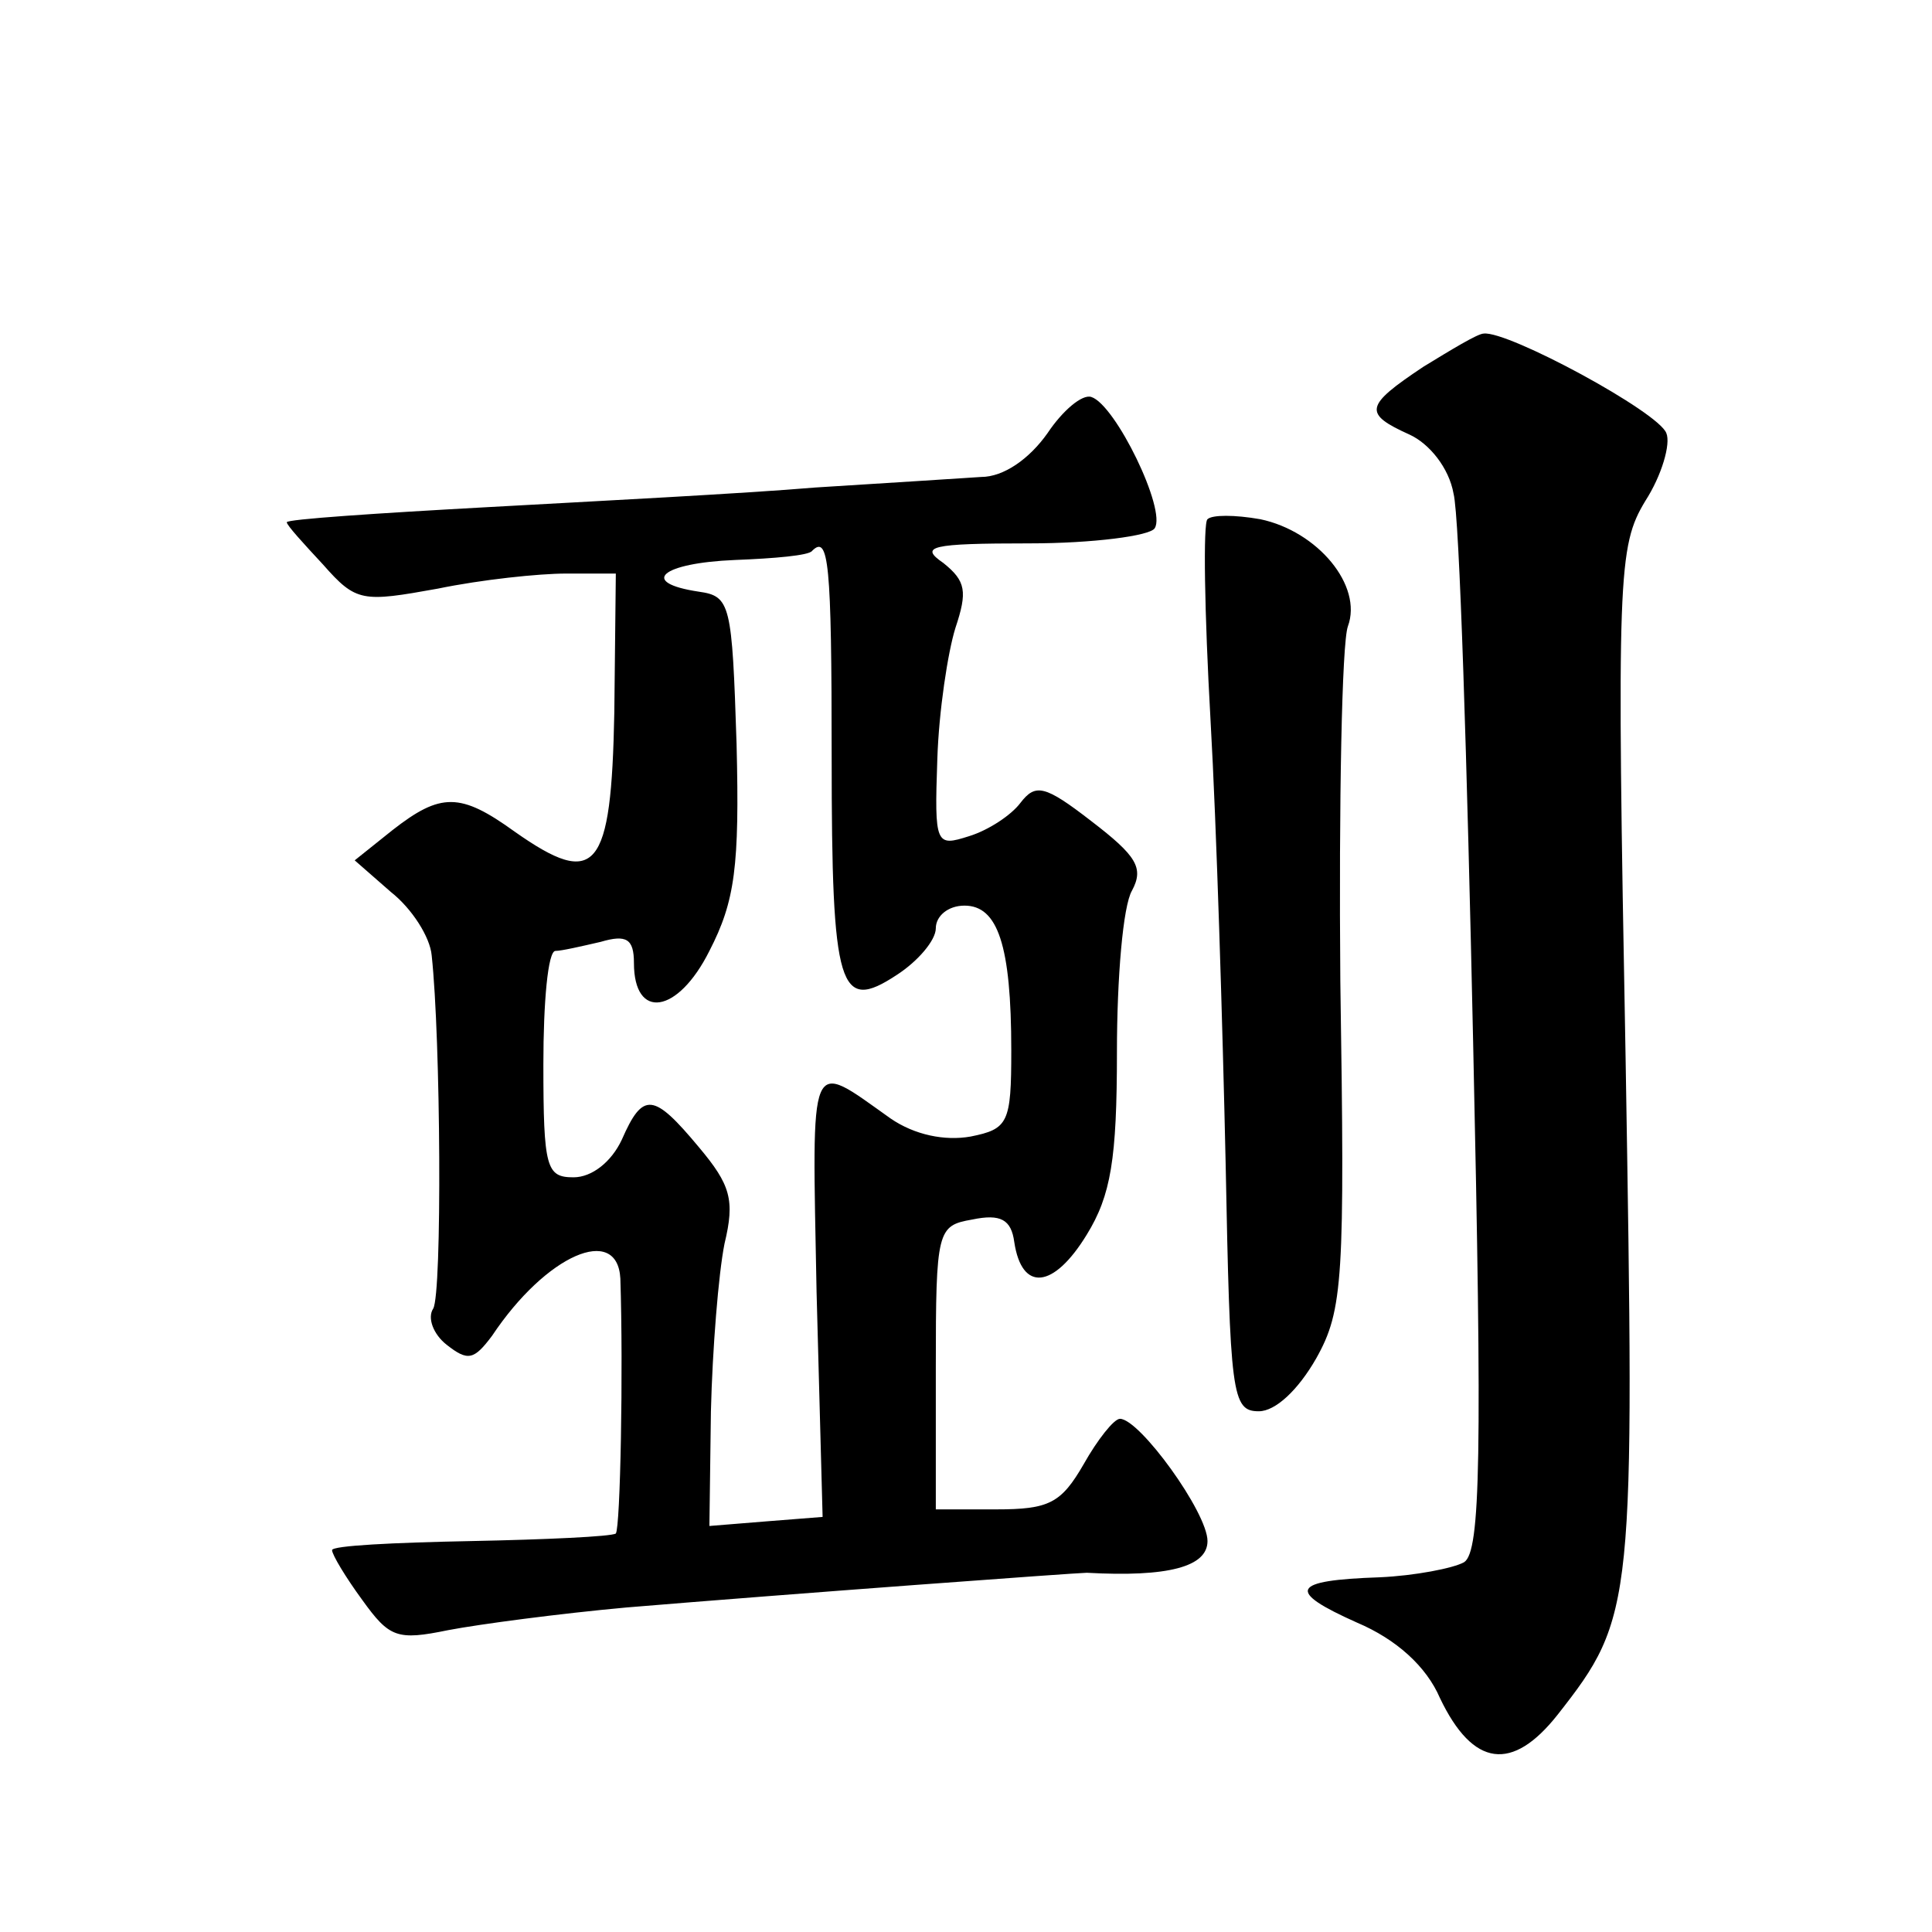 <?xml version="1.0" standalone="no"?>
<!DOCTYPE svg PUBLIC "-//W3C//DTD SVG 20010904//EN"
 "http://www.w3.org/TR/2001/REC-SVG-20010904/DTD/svg10.dtd">
<svg version="1.0" xmlns="http://www.w3.org/2000/svg"
 width="128pt" height="128pt" viewBox="0 0 128 128"
 preserveAspectRatio="xMidYMid meet">
<g transform="translate(0,128) scale(0.1,-0.1)"
fill="#0" stroke="none">
<path d="M943 1037 c-39 -26 -40 -31 -9 -45 13 -6 26 -22 29 -39 4 -15 9 -179 13
-364 6 -273 5 -337 -6 -344 -7 -4 -33 -9 -56 -10 -59 -2 -62 -9 -15 -30 26 -11
46 -29 55 -50 22 -46 48 -49 78 -11 51 65 51 72 45 435 -6 321 -5 339 13 369 11
17 17 38 14 45 -5 14 -105 68 -121 66 -4 0 -22 -11 -40 -22z M694 993 c-12 -17
-29 -29 -44 -29 -14 -1 -63 -4 -110 -7 -47 -4 -145 -9 -217 -13 -73 -4 -133 -8
-133 -10 0 -2 11 -14 24 -28 22 -25 26 -25 76 -16 29 6 67 10 85 10 l33 0 -1 -92
c-2 -105 -12 -117 -66 -79 -36 26 -49 26 -81 1 l-25 -20 24 -21 c14 -11 26 -30
27 -42 6 -55 7 -224 1 -234 -4 -6 0 -17 9 -24 14 -11 18 -10 30 6 36 54 83 74 85
38 2 -61 0 -165 -3 -169 -3 -2 -46 -4 -96 -5 -51 -1 -92 -3 -92 -6 0 -3 9 -18 20
-33 18 -25 23 -27 57 -20 21 4 74 11 118 15 108 9 299 23 305 23 54 -3 80 4 80
21 0 19 -45 81 -58 81 -4 0 -15 -14 -24 -30 -15 -26 -23 -30 -58 -30 l-40 0 0 94
c0 91 1 94 24 98 19 4 26 0 28 -15 5 -33 26 -31 48 5 16 26 20 50 20 121 0 49 4
97 10 107 8 15 3 23 -27 46 -31 24 -37 25 -47 12 -6 -8 -21 -18 -34 -22 -22 -7
-23 -6 -21 51 1 32 7 71 12 87 8 24 7 31 -8 43 -16 11 -9 13 57 13 42 0 80 5 83
10 8 12 -26 82 -42 87 -6 2 -19 -9 -29 -24z m-143 -215 c0 -154 5 -169 43 -144
14 9 26 23 26 31 0 8 8 15 19 15 22 0 31 -26 31 -96 0 -48 -2 -52 -27 -57 -17 -3
-37 1 -53 12 -55 39 -52 45 -49 -115 l4 -149 -38 -3 -37 -3 1 76 c1 41 5 91 9 111
7 29 4 39 -17 64 -30 36 -37 37 -51 5 -7 -15 -20 -25 -32 -25 -18 0 -20 6 -20 75
0 41 3 75 8 75 4 0 17 3 30 6 17 5 22 2 22 -14 0 -38 29 -34 50 8 17 33 20 56 18
137 -3 93 -4 98 -25 101 -40 6 -25 19 24 21 26 1 49 3 51 6 11 11 13 -7 13 -137z
M800 936 c-3 -2 -2 -62 2 -133 4 -70 8 -202 10 -293 3 -154 4 -165 22 -165 11 0
26 14 38 35 18 32 19 53 16 250 -1 118 1 224 5 235 10 27 -20 63 -58 71 -17 3 -32
3 -35 0z"/>
</g>
</svg>
